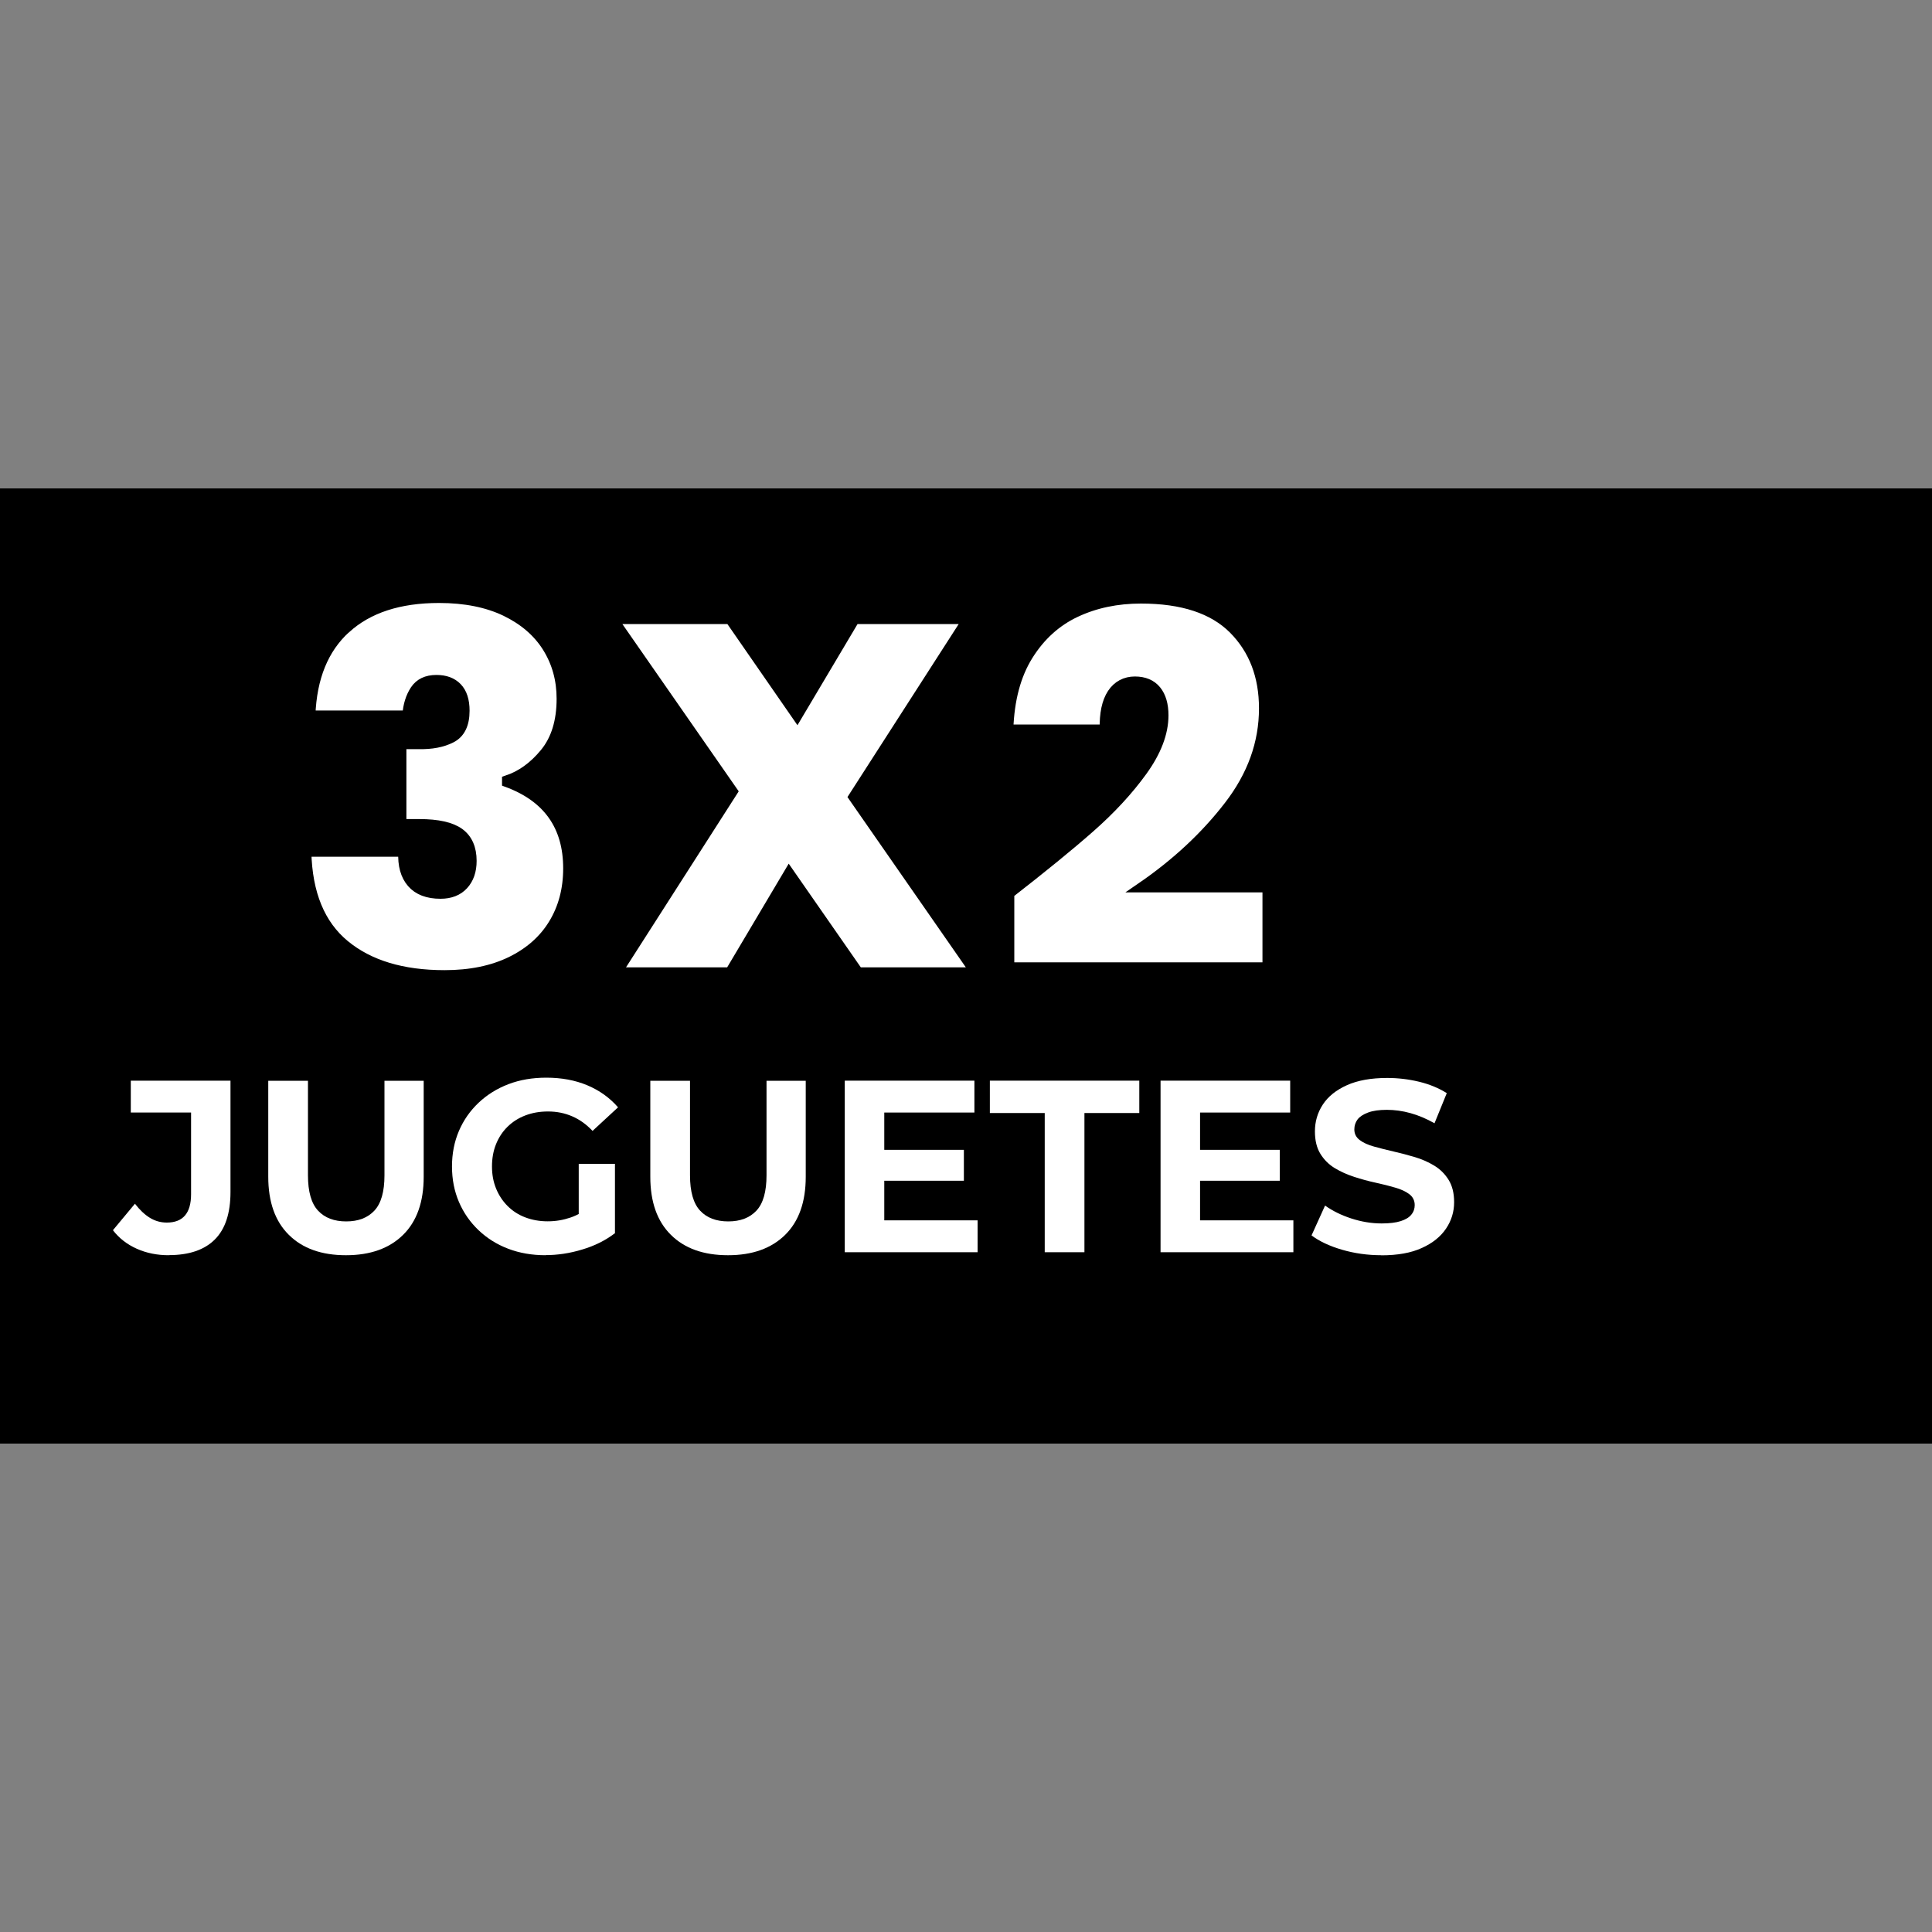 <?xml version="1.0" encoding="UTF-8"?>
<svg id="Capa_1" data-name="Capa 1" xmlns="http://www.w3.org/2000/svg" viewBox="0 0 200 200">
  <rect x="0" y="0" width="200" height="200" fill="#808080" stroke="none"/>
  <defs>
    <style>
      .cls-1, .cls-2 {
        stroke-width: 0px;
      }

      .cls-2, .cls-3 {
        fill: #fff;
      }

      .cls-3 {
        stroke: #000;
      }
    </style>
  </defs>
  <rect class="cls-1" y="50.56" width="200" height="98.88"/>
  <g>
    <path class="cls-2" d="M17.47,129.94c-1.2,0-2.3-.22-3.31-.67-1.01-.45-1.83-1.09-2.47-1.92l2.28-2.74c.49.64,1.01,1.13,1.55,1.46.54.33,1.12.49,1.75.49,1.67,0,2.51-.98,2.51-2.94v-8.45h-6.24v-3.3h10.32v11.52c0,2.2-.54,3.84-1.62,4.92-1.08,1.08-2.67,1.62-4.77,1.62Z"/>
    <path class="cls-2" d="M35.81,129.94c-2.52,0-4.49-.7-5.91-2.11-1.42-1.4-2.13-3.41-2.13-6.01v-9.94h4.11v9.79c0,1.69.35,2.91,1.04,3.65.69.75,1.67,1.12,2.92,1.12s2.22-.37,2.92-1.12c.69-.74,1.04-1.96,1.04-3.65v-9.79h4.06v9.94c0,2.6-.71,4.61-2.13,6.01s-3.39,2.11-5.91,2.11Z"/>
    <path class="cls-2" d="M56.48,129.94c-1.4,0-2.69-.22-3.87-.67-1.18-.45-2.2-1.09-3.07-1.92-.87-.83-1.55-1.8-2.03-2.92-.48-1.12-.72-2.34-.72-3.68s.24-2.56.72-3.68,1.16-2.09,2.04-2.92c.88-.83,1.91-1.47,3.09-1.92,1.18-.45,2.49-.67,3.91-.67,1.57,0,2.99.26,4.25.79s2.32,1.29,3.18,2.28l-2.64,2.44c-.64-.68-1.34-1.18-2.11-1.51-.76-.33-1.59-.5-2.49-.5s-1.65.14-2.36.41c-.71.27-1.32.66-1.84,1.17-.52.51-.91,1.11-1.19,1.8-.28.69-.42,1.46-.42,2.31s.14,1.59.42,2.28c.28.69.68,1.3,1.19,1.81.52.52,1.12.91,1.83,1.18s1.48.41,2.32.41,1.6-.13,2.37-.39c.77-.26,1.52-.71,2.24-1.33l2.33,2.97c-.96.73-2.08,1.29-3.36,1.67-1.28.39-2.55.58-3.82.58ZM59.91,127.15v-6.67h3.75v7.2l-3.75-.53Z"/>
    <path class="cls-2" d="M75.36,129.94c-2.52,0-4.49-.7-5.91-2.11-1.42-1.4-2.13-3.41-2.13-6.01v-9.94h4.11v9.79c0,1.69.35,2.91,1.04,3.65.69.75,1.67,1.12,2.92,1.12s2.22-.37,2.92-1.12c.69-.74,1.04-1.96,1.04-3.65v-9.79h4.06v9.94c0,2.6-.71,4.61-2.13,6.01s-3.39,2.11-5.91,2.11Z"/>
    <path class="cls-2" d="M91.54,126.33h9.66v3.3h-13.75v-17.76h13.42v3.3h-9.33v11.16ZM91.23,119.03h8.55v3.2h-8.55v-3.2Z"/>
    <path class="cls-2" d="M108.15,129.63v-14.41h-5.68v-3.35h15.47v3.35h-5.68v14.41h-4.11Z"/>
    <path class="cls-2" d="M124.23,126.33h9.66v3.3h-13.75v-17.76h13.42v3.3h-9.33v11.16ZM123.93,119.03h8.55v3.2h-8.55v-3.2Z"/>
    <path class="cls-2" d="M143,129.94c-1.42,0-2.78-.19-4.08-.57-1.3-.38-2.35-.88-3.15-1.48l1.4-3.09c.76.54,1.66.99,2.7,1.33s2.09.52,3.16.52c.81,0,1.47-.08,1.97-.24.5-.16.87-.38,1.1-.67.24-.29.35-.62.35-.99,0-.47-.19-.85-.56-1.13-.37-.28-.86-.51-1.47-.68-.61-.18-1.28-.35-2.02-.51-.74-.16-1.47-.36-2.21-.6-.74-.24-1.41-.54-2.02-.91-.61-.37-1.1-.86-1.48-1.47-.38-.61-.57-1.39-.57-2.33,0-1.01.27-1.94.82-2.78.55-.84,1.38-1.5,2.49-2,1.11-.5,2.5-.75,4.17-.75,1.12,0,2.22.13,3.3.39,1.08.26,2.04.66,2.87,1.18l-1.27,3.12c-.83-.47-1.66-.82-2.49-1.05s-1.64-.34-2.44-.34-1.45.09-1.95.28c-.51.19-.87.43-1.09.72-.22.3-.33.64-.33,1.03,0,.46.19.82.56,1.1s.86.5,1.47.67c.61.17,1.28.34,2.02.51s1.47.36,2.21.58c.74.22,1.41.52,2.02.89.61.37,1.1.86,1.48,1.47.38.61.57,1.38.57,2.31,0,1-.28,1.91-.84,2.74-.56.83-1.39,1.5-2.5,2-1.11.51-2.51.76-4.2.76Z"/>
  </g>
  <g>
    <path class="cls-3" d="M35.82,65.06c2.3-2.09,5.51-3.14,9.63-3.14,2.69,0,4.98.46,6.88,1.37,1.9.92,3.34,2.16,4.32,3.73.98,1.57,1.47,3.34,1.47,5.31,0,2.35-.58,4.22-1.73,5.62s-2.46,2.34-3.92,2.82v.21c4.22,1.55,6.33,4.53,6.33,8.91,0,2.18-.51,4.09-1.52,5.75-1.01,1.66-2.48,2.95-4.4,3.89-1.92.93-4.2,1.4-6.86,1.4-4.36,0-7.81-1.04-10.34-3.13-2.53-2.09-3.85-5.29-3.95-9.61h10c-.07,1.38.23,2.45.89,3.21.66.76,1.66,1.14,2.98,1.14,1.01,0,1.81-.31,2.38-.93s.86-1.45.86-2.49c0-1.31-.43-2.28-1.28-2.9-.86-.62-2.24-.93-4.16-.93h-1.83v-8.24h1.78c1.33.03,2.45-.18,3.37-.65s1.39-1.41,1.39-2.82c0-1.07-.26-1.87-.78-2.41-.52-.54-1.24-.8-2.15-.8-1.01,0-1.75.35-2.22,1.06s-.74,1.58-.81,2.62h-10c.14-3.9,1.36-6.9,3.66-8.99Z"/>
    <path class="cls-3" d="M88.85,100.64l-7.17-10.31-6.12,10.31h-11.67l11.98-18.71-12.4-17.83h12.09l6.96,10.05,5.97-10.05h11.67l-11.83,18.4,12.61,18.14h-12.09Z"/>
    <path class="cls-3" d="M112.82,85.71c2.16-1.9,3.98-3.86,5.44-5.88,1.46-2.02,2.2-3.95,2.2-5.78,0-1.1-.25-1.97-.76-2.59s-1.25-.93-2.22-.93-1.8.42-2.36,1.27c-.56.85-.82,2.08-.78,3.7h-9.94c.1-3.07.78-5.62,2.04-7.64,1.26-2.02,2.9-3.51,4.92-4.46,2.02-.95,4.27-1.42,6.75-1.42,4.29,0,7.48,1.05,9.58,3.16,2.09,2.11,3.14,4.84,3.14,8.19,0,3.59-1.21,6.96-3.64,10.1-2.42,3.14-5.45,5.96-9.08,8.45h13.08v8.24h-26.69v-7.62c3.38-2.63,6.16-4.89,8.32-6.79Z"/>
  </g>
</svg>